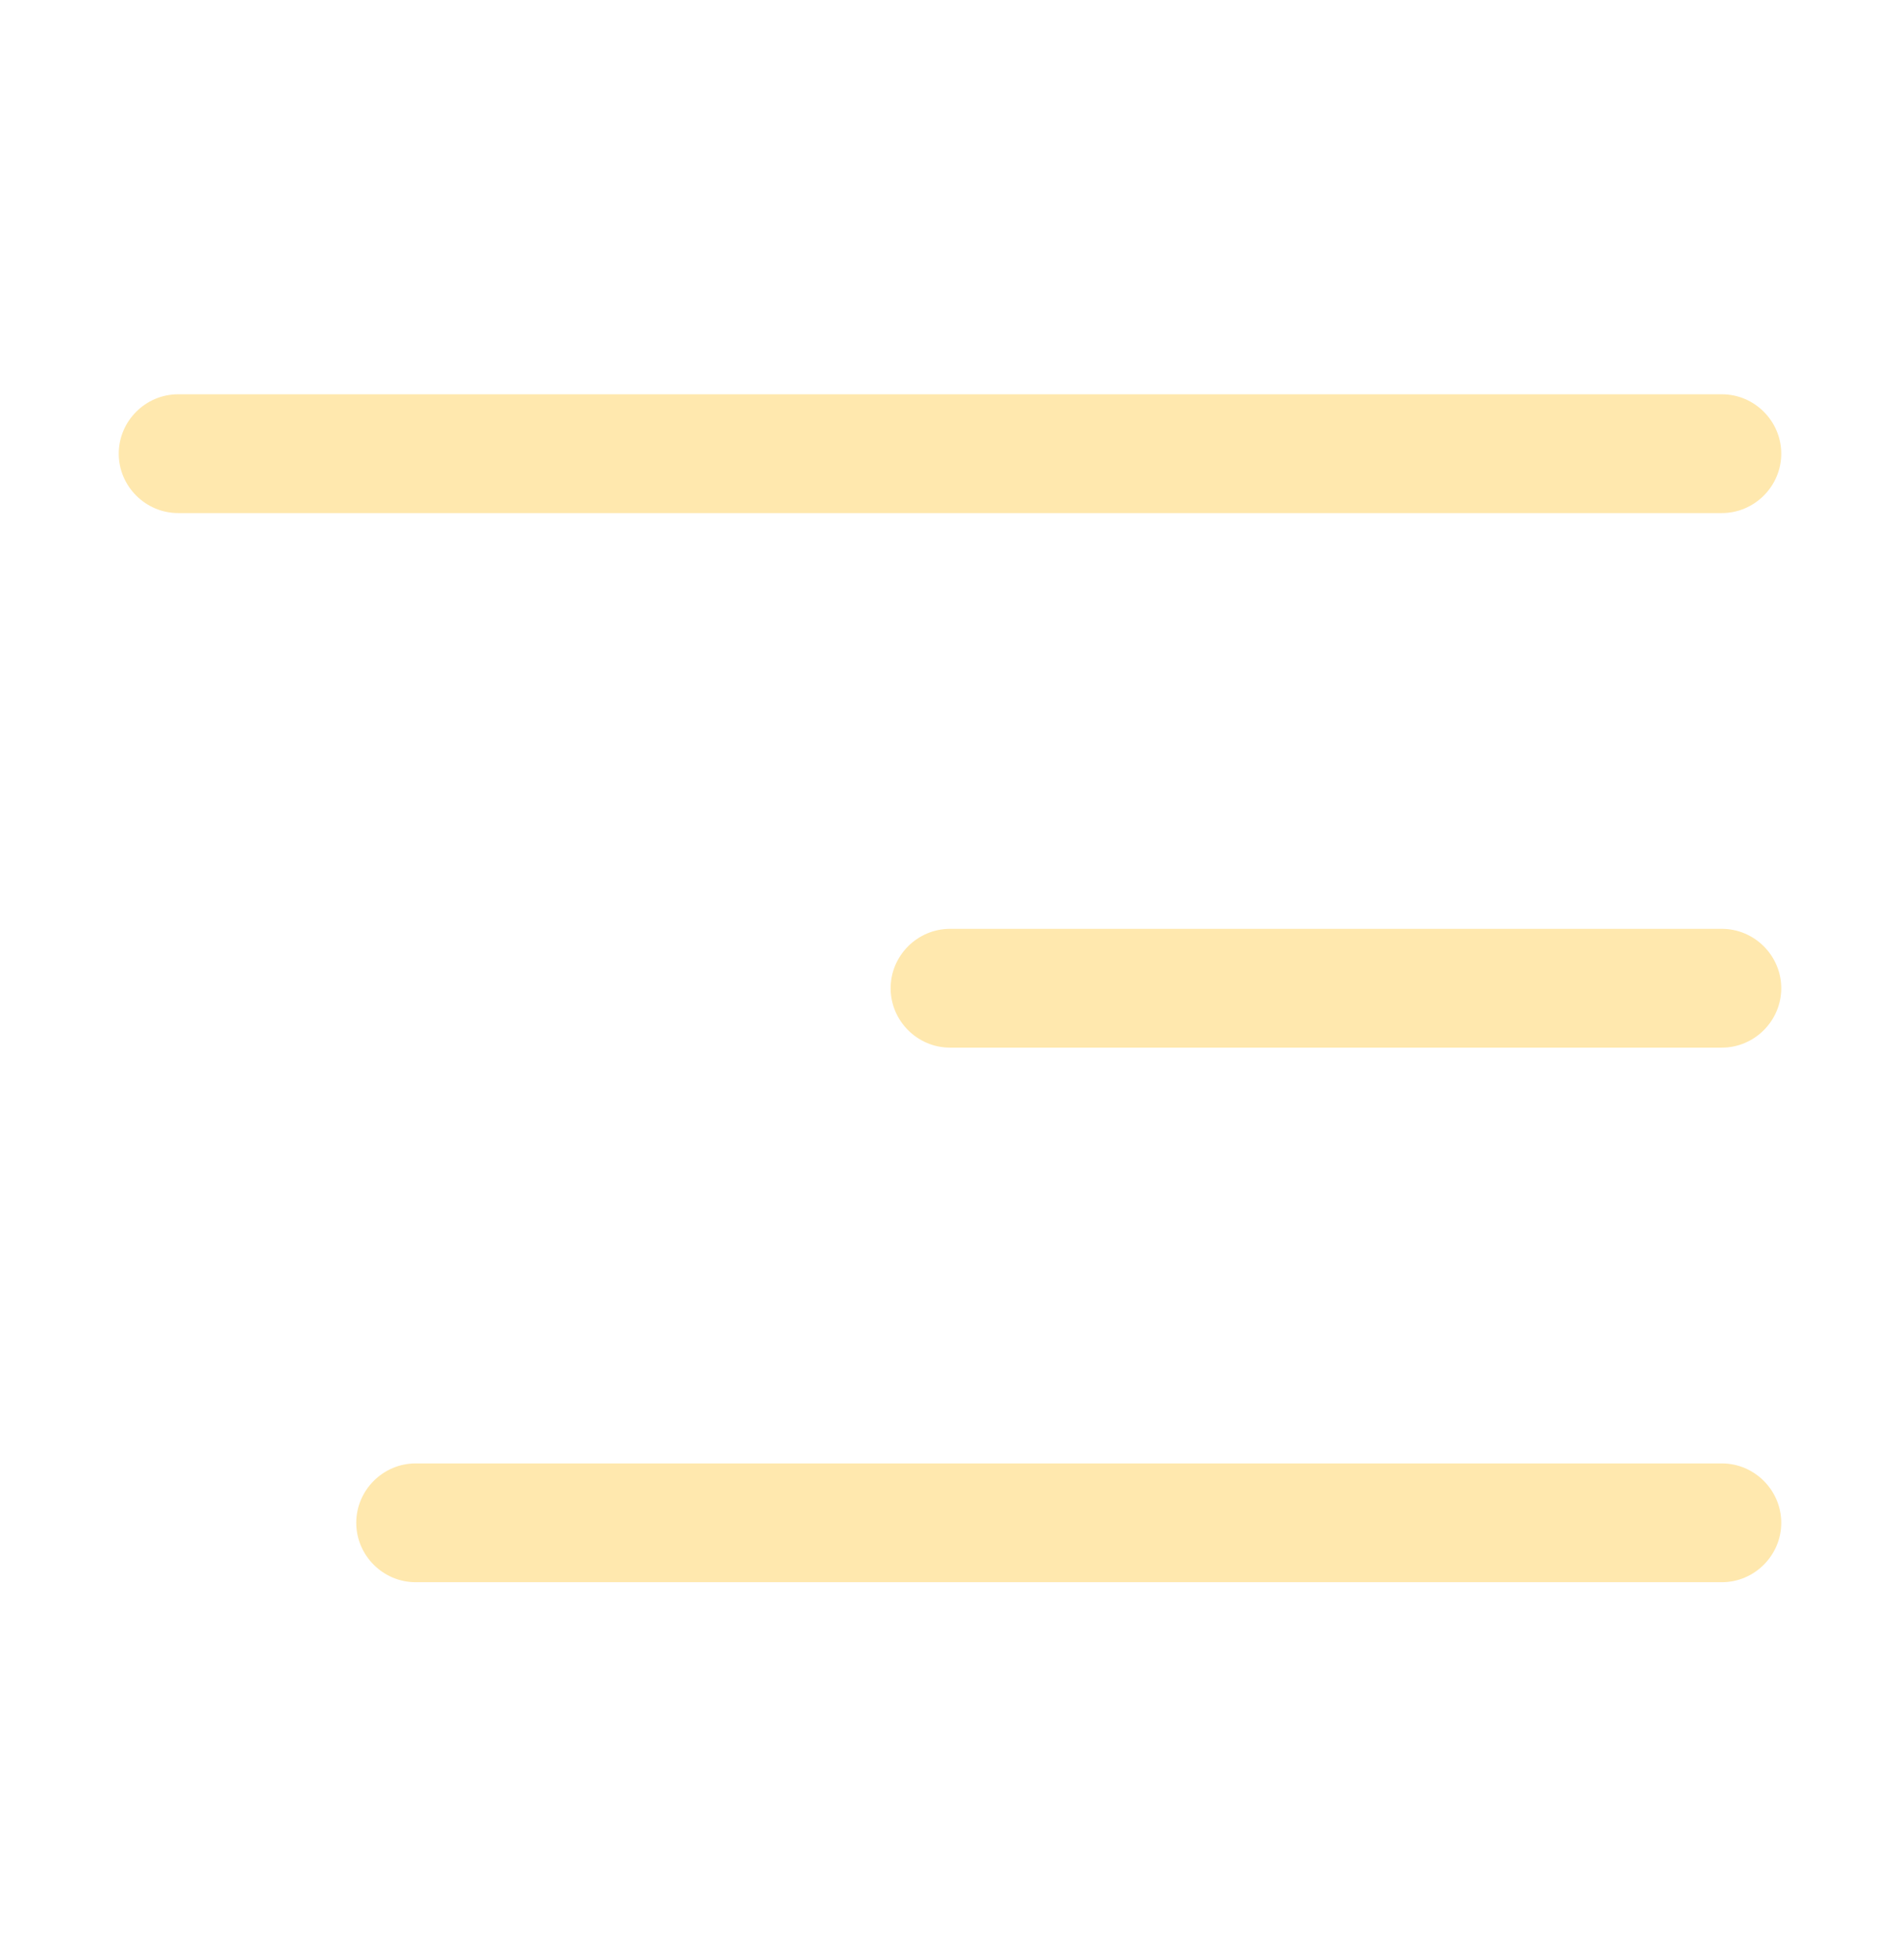 <svg width="32" height="33" viewBox="0 0 32 33" fill="none" xmlns="http://www.w3.org/2000/svg">
<path d="M3 6.638H29C29.549 6.638 30 7.089 30 7.638C30 8.187 29.549 8.638 29 8.638H3C2.451 8.638 2 8.187 2 7.638C2 7.089 2.451 6.638 3 6.638Z" fill="#FFE8AE"/>
<path d="M29 17.638H16C15.451 17.638 15 17.187 15 16.638C15 16.089 15.451 15.638 16 15.638H29C29.549 15.638 30 16.089 30 16.638C30 17.187 29.549 17.638 29 17.638Z" fill="#FFE8AE"/>
<path d="M7 24.638H29C29.549 24.638 30 25.089 30 25.638C30 26.187 29.549 26.638 29 26.638H7C6.451 26.638 6 26.187 6 25.638C6 25.089 6.451 24.638 7 24.638Z" fill="#FFE8AE"/>
</svg>
